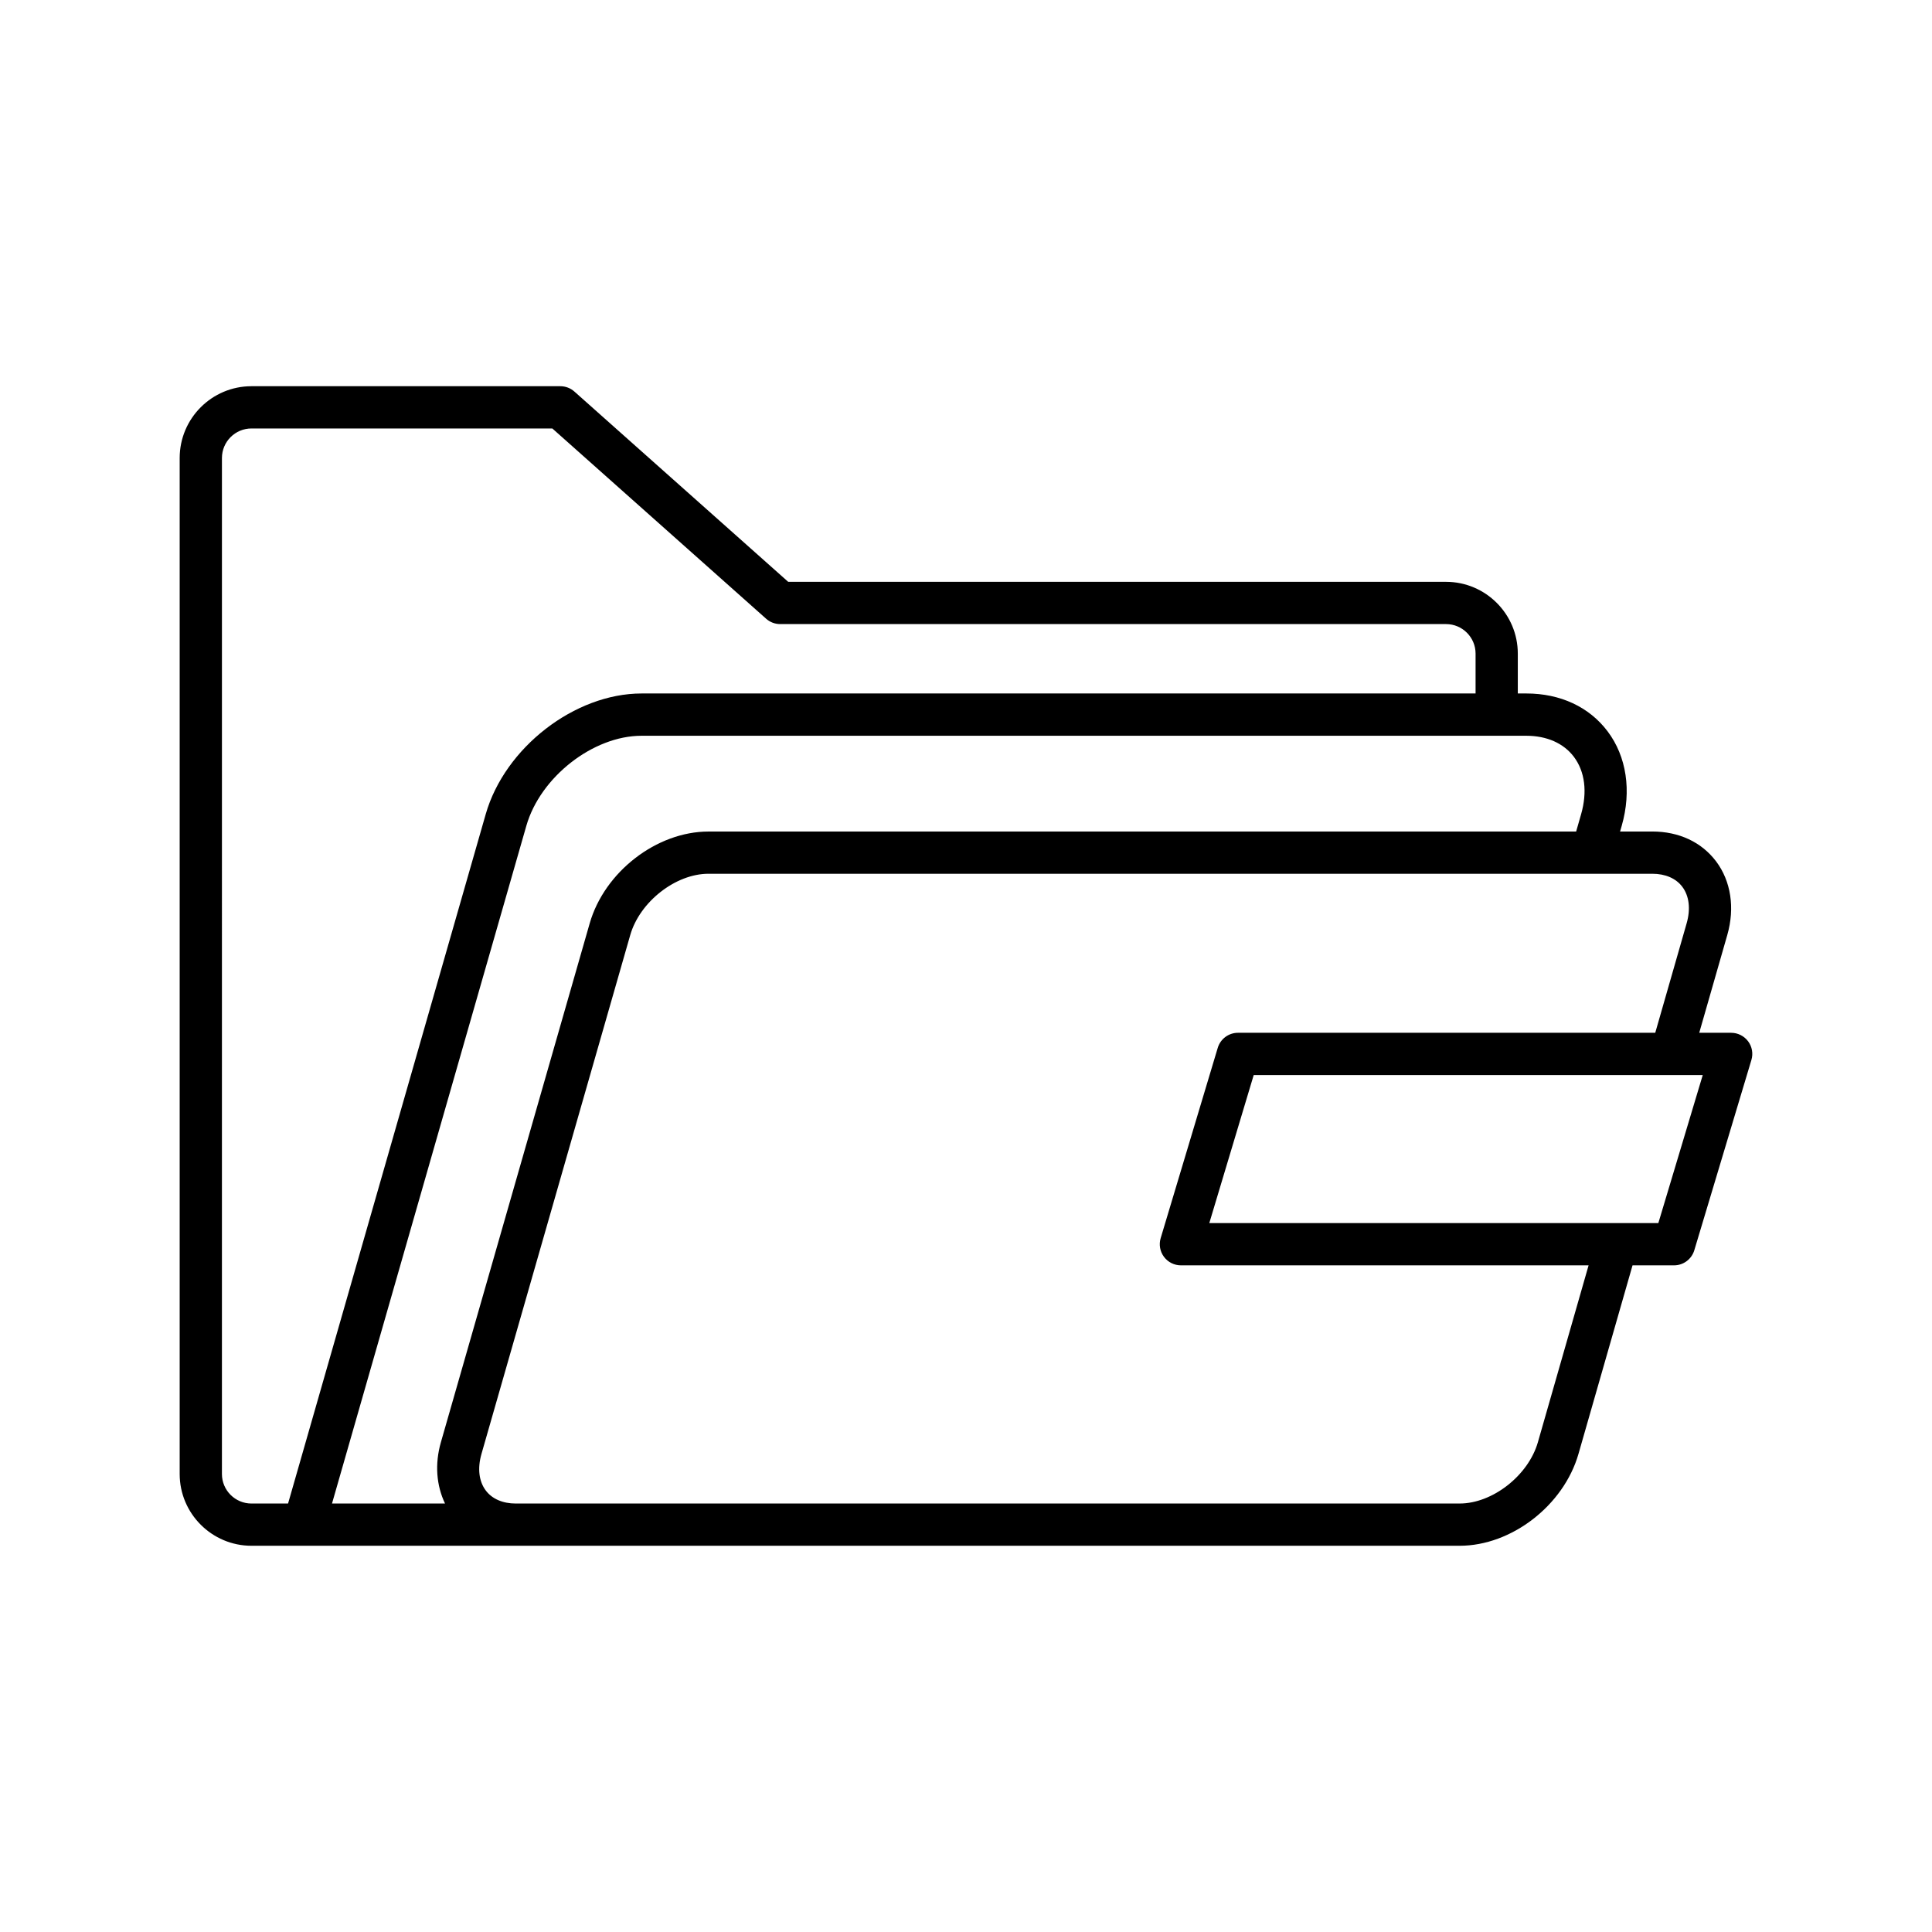 <?xml version="1.0" encoding="UTF-8"?>
<!-- Uploaded to: SVG Repo, www.svgrepo.com, Generator: SVG Repo Mixer Tools -->
<svg fill="#000000" width="800px" height="800px" version="1.1" viewBox="144 144 512 512" xmlns="http://www.w3.org/2000/svg">
 <path d="m602.78 417.7h-8.465l7.434-25.918c2.055-7.168 0.973-14.285-2.969-19.516-3.844-5.094-9.836-7.906-16.883-7.906h-8.559l0.438-1.531c2.644-9.227 1.285-18.348-3.746-25.016-4.875-6.473-12.531-10.035-21.543-10.035h-2.254v-10.566c0-10.484-8.535-19.02-19.02-19.02h-174.33l-56.664-50.426c-1.027-0.914-2.352-1.414-3.723-1.414h-81.855c-10.492 0-19.023 8.535-19.023 19.023v269.25c0 10.484 8.535 19.02 19.023 19.02h13.875c0.012 0 0.027 0.004 0.039 0.004 0.012 0 0.023-0.004 0.035-0.004h56.094 0.004 250.14c13.738 0 27.562-10.691 31.484-24.344l14.328-49.973h11.004c2.473 0 4.652-1.625 5.363-3.992l15.133-50.43c0.508-1.695 0.188-3.531-0.871-4.949-1.066-1.418-2.727-2.254-4.496-2.254zm-382.44 124.75h-9.699c-4.32 0-7.828-3.508-7.828-7.824l0.004-269.25c0-4.32 3.508-7.828 7.828-7.828h79.727l56.664 50.426c1.027 0.914 2.352 1.414 3.723 1.414h176.46c4.312 0 7.824 3.508 7.824 7.824v10.566h-221.02c-17.719 0-36.242 14.34-41.297 31.969zm11.645 0 51.504-179.61c3.707-12.93 17.691-23.855 30.535-23.855h234.46c5.418 0 9.895 1.98 12.605 5.574 2.93 3.891 3.613 9.289 1.926 15.199l-1.324 4.613-229.94-0.004c-13.738 0-27.562 10.688-31.477 24.336l-39.434 137.51c-1.664 5.789-1.184 11.48 1.094 16.234zm319.57-16.238c-2.527 8.801-12.016 16.234-20.723 16.234l-250.15 0.004c-3.445 0-6.266-1.223-7.938-3.445-1.836-2.438-2.242-5.883-1.148-9.703l39.43-137.52c2.527-8.797 12.012-16.227 20.719-16.227h250.14c3.445 0 6.266 1.223 7.938 3.445 1.836 2.438 2.246 5.883 1.152 9.699l-8.316 29h-110.58c-2.473 0-4.652 1.625-5.363 3.992l-15.125 50.43c-0.508 1.695-0.188 3.531 0.871 4.949 1.059 1.422 2.723 2.258 4.492 2.258h108.04zm31.922-58.078h-119l11.77-39.234h119z"/>
</svg>